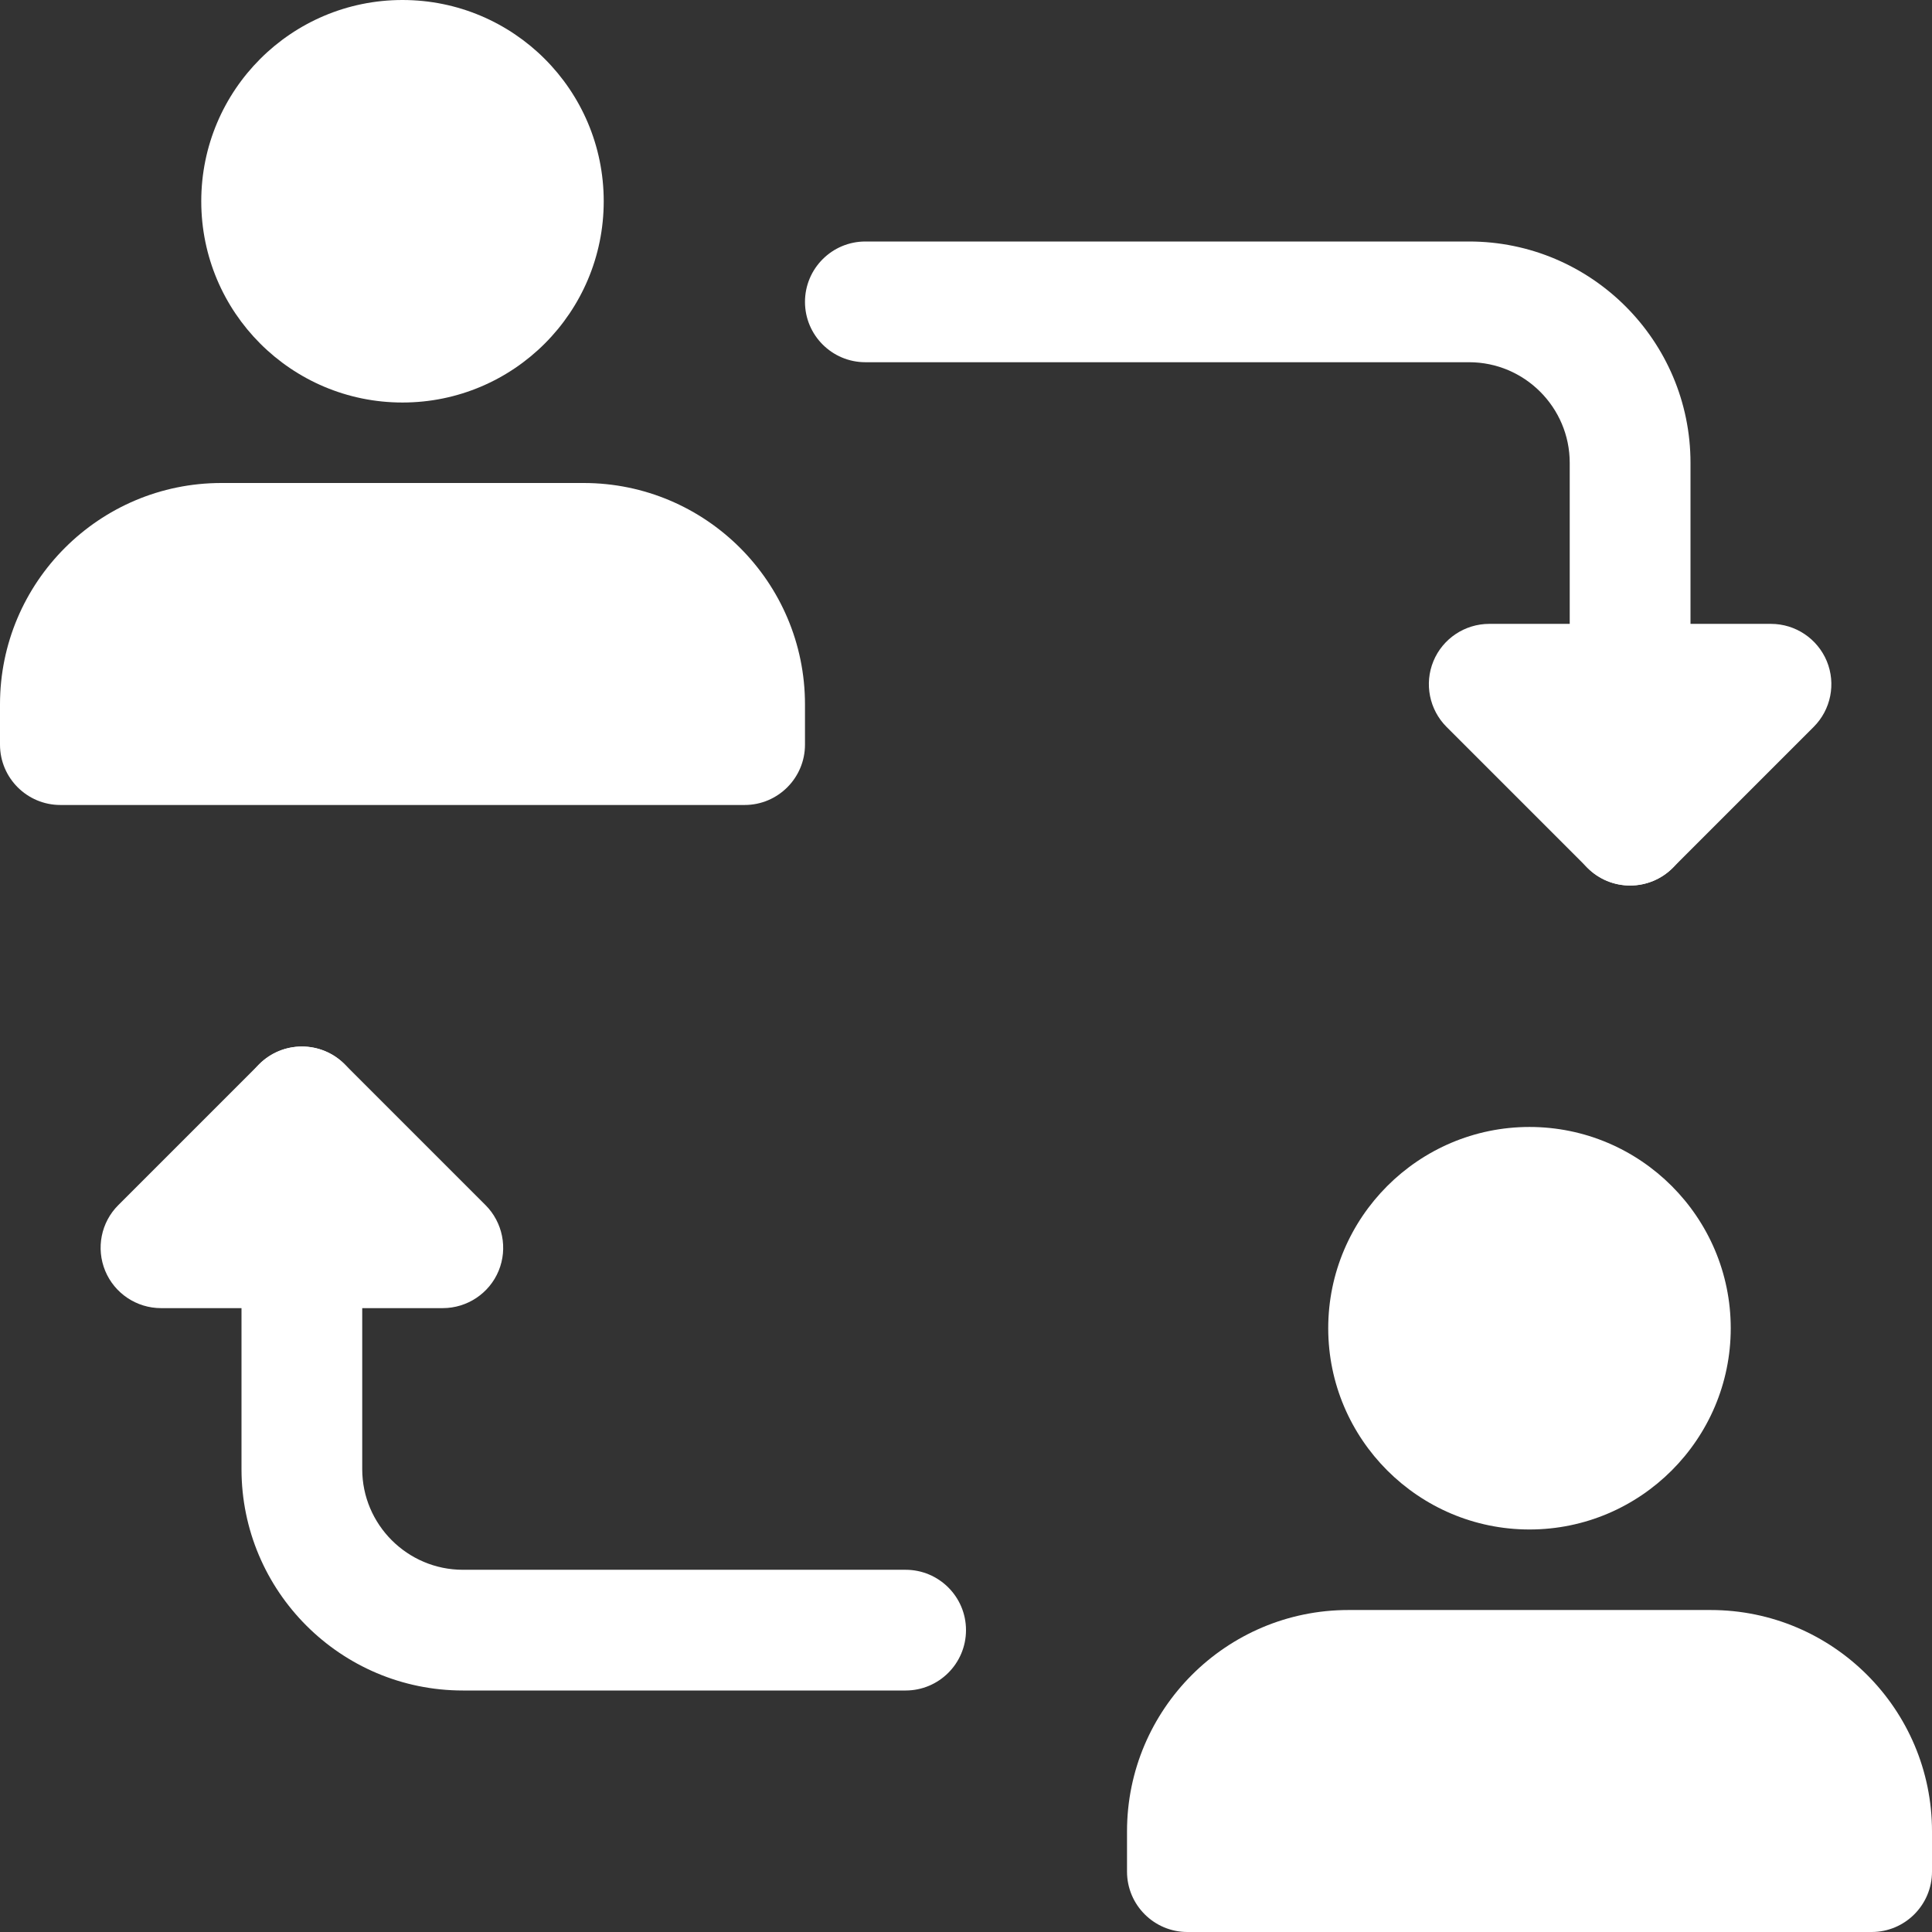 <svg width="35" height="35" viewBox="0 0 35 35" fill="none" xmlns="http://www.w3.org/2000/svg">
<rect x="0" y="0" width="35" height="35" fill="#333333" stroke="none"/>
<g clip-path="url(#clip0)">
<path d="M29.531 16.042C28.927 16.042 28.437 15.552 28.437 14.948V8.385C28.437 7.381 27.619 6.562 26.614 6.562H15.677C15.073 6.562 14.583 6.072 14.583 5.469C14.583 4.865 15.073 4.375 15.677 4.375H26.614C28.826 4.375 30.625 6.173 30.625 8.385V14.948C30.625 15.552 30.135 16.042 29.531 16.042Z" fill="white"/>
<path d="M29.531 16.042C29.251 16.042 28.971 15.935 28.758 15.721L26.206 13.169C25.894 12.857 25.799 12.386 25.968 11.977C26.137 11.569 26.537 11.302 26.979 11.302H32.083C32.525 11.302 32.924 11.569 33.094 11.977C33.263 12.386 33.169 12.857 32.856 13.169L30.304 15.721C30.091 15.935 29.811 16.042 29.531 16.042Z" fill="white"/>
<path d="M16.406 30.625H8.385C6.173 30.625 4.375 28.827 4.375 26.615V20.052C4.375 19.448 4.865 18.959 5.469 18.959C6.072 18.959 6.562 19.448 6.562 20.052V26.615C6.562 27.619 7.381 28.438 8.385 28.438H16.406C17.01 28.438 17.5 28.928 17.5 29.531C17.5 30.135 17.01 30.625 16.406 30.625Z" fill="white"/>
<path d="M8.021 23.698H2.917C2.475 23.698 2.075 23.431 1.906 23.023C1.737 22.614 1.83 22.143 2.144 21.831L4.696 19.279C5.123 18.852 5.816 18.852 6.243 19.279L8.795 21.831C9.107 22.143 9.202 22.614 9.033 23.023C8.864 23.431 8.463 23.698 8.021 23.698Z" fill="white"/>
<path d="M7.291 7.292C9.305 7.292 10.937 5.659 10.937 3.646C10.937 1.632 9.305 0 7.291 0C5.278 0 3.646 1.632 3.646 3.646C3.646 5.659 5.278 7.292 7.291 7.292Z" fill="white"/>
<path d="M10.573 8.75H4.01C1.798 8.75 0 10.548 0 12.76V13.49C0 14.093 0.49 14.583 1.094 14.583H13.49C14.093 14.583 14.583 14.093 14.583 13.49V12.76C14.583 10.548 12.785 8.75 10.573 8.75Z" fill="white"/>
<path d="M27.708 27.708C25.699 27.708 24.062 26.072 24.062 24.062C24.062 22.053 25.699 20.416 27.708 20.416C29.718 20.416 31.354 22.053 31.354 24.062C31.354 26.072 29.718 27.708 27.708 27.708Z" fill="white"/>
<path d="M33.907 35H21.511C20.907 35 20.417 34.51 20.417 33.906V33.177C20.417 30.965 22.215 29.167 24.427 29.167H30.99C33.202 29.167 35 30.965 35 33.177V33.906C35 34.51 34.51 35 33.907 35Z" fill="white"/>
</g>
<defs>
<clipPath id="clip0">
<rect width="35" height="35" fill="white"/>
</clipPath>
</defs>
</svg>

